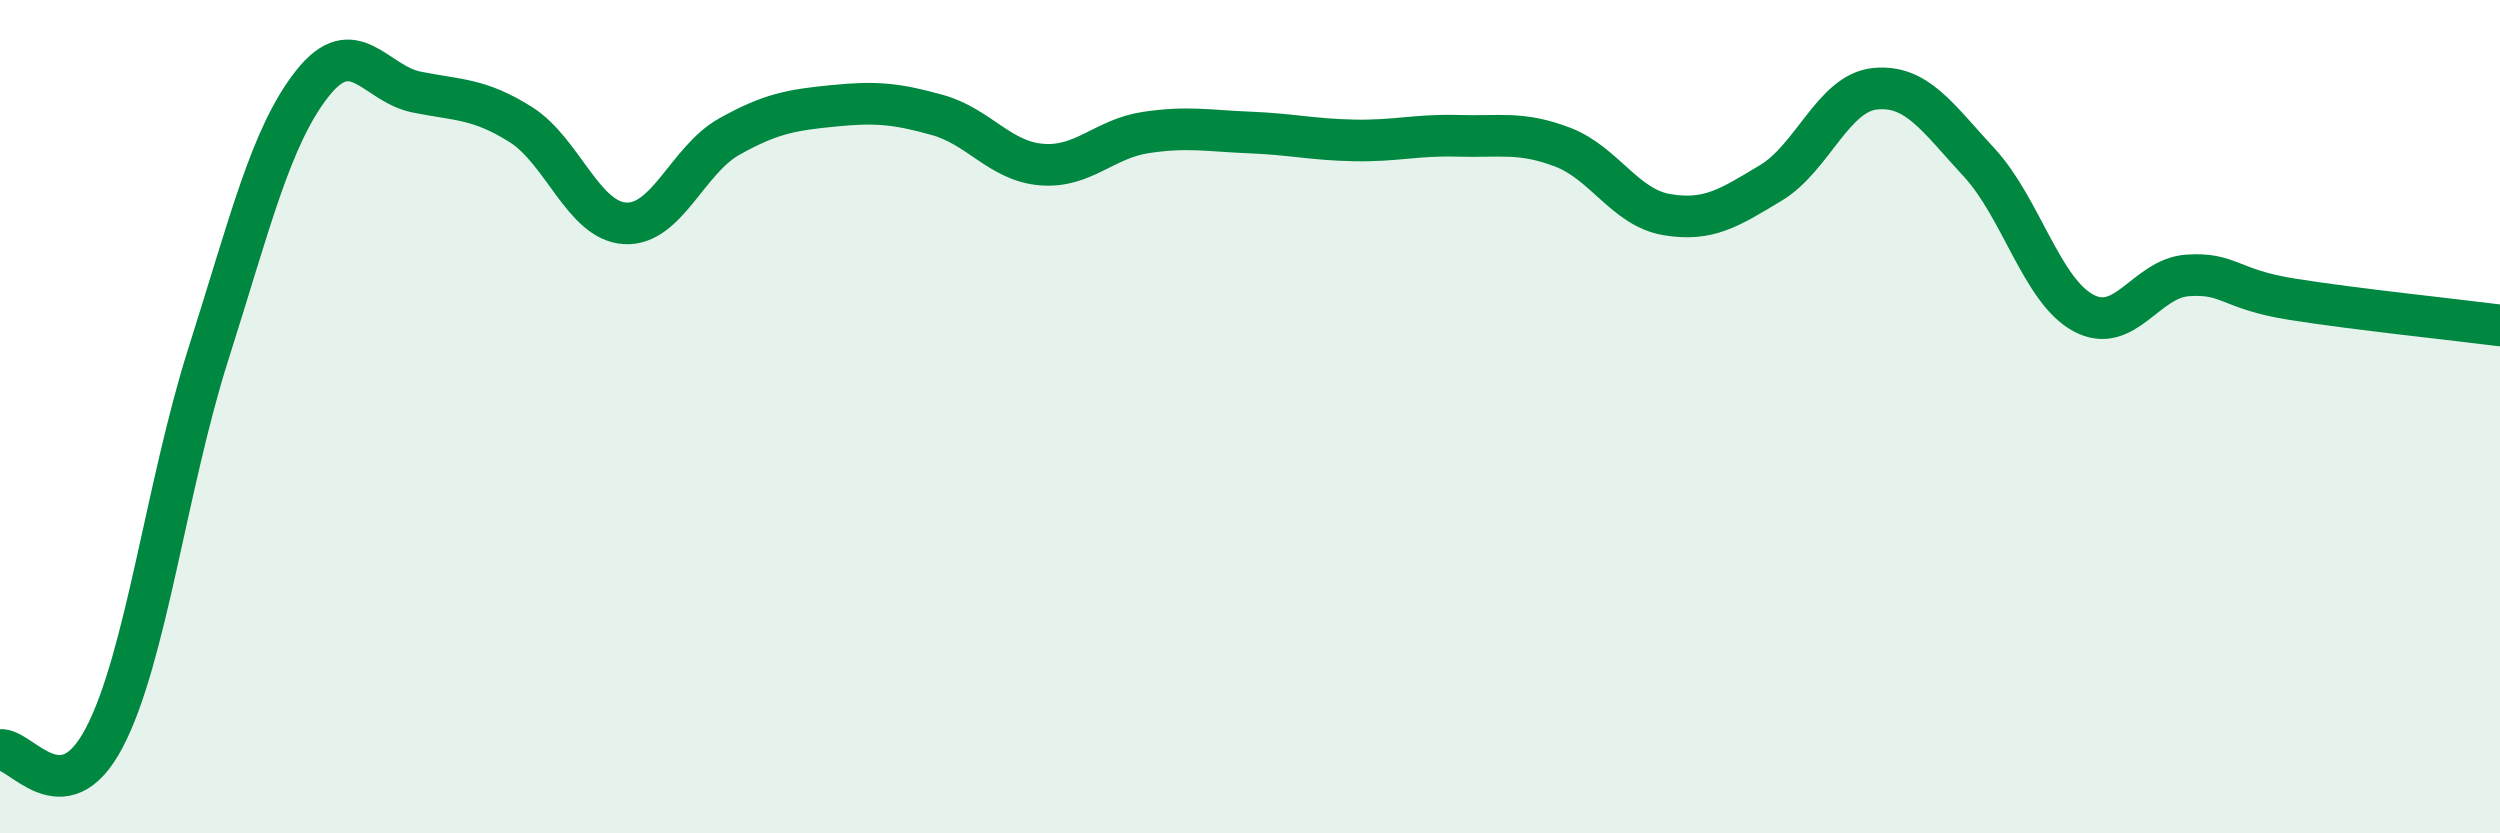 
    <svg width="60" height="20" viewBox="0 0 60 20" xmlns="http://www.w3.org/2000/svg">
      <path
        d="M 0,18 C 0.5,17.94 1.5,19.61 2.5,17.71 C 3.5,15.81 4,11.64 5,8.5 C 6,5.36 6.5,3.26 7.5,2 C 8.5,0.74 9,2.01 10,2.21 C 11,2.41 11.5,2.36 12.5,2.99 C 13.5,3.62 14,5.3 15,5.36 C 16,5.42 16.5,3.84 17.5,3.28 C 18.5,2.72 19,2.64 20,2.54 C 21,2.44 21.5,2.48 22.5,2.76 C 23.5,3.04 24,3.87 25,3.95 C 26,4.03 26.5,3.33 27.5,3.18 C 28.5,3.03 29,3.14 30,3.18 C 31,3.22 31.5,3.35 32.5,3.37 C 33.5,3.39 34,3.23 35,3.26 C 36,3.29 36.5,3.15 37.5,3.53 C 38.5,3.91 39,4.98 40,5.15 C 41,5.32 41.5,4.99 42.5,4.39 C 43.5,3.79 44,2.23 45,2.13 C 46,2.03 46.5,2.82 47.5,3.9 C 48.5,4.98 49,6.97 50,7.51 C 51,8.05 51.5,6.68 52.5,6.61 C 53.5,6.54 53.5,6.94 55,7.18 C 56.5,7.42 59,7.68 60,7.81L60 20L0 20Z"
        fill="#008740"
        opacity="0.1"
        stroke-linecap="round"
        stroke-linejoin="round"
      />
      <path
        d="M 0,18 C 0.5,17.94 1.5,19.61 2.5,17.71 C 3.5,15.81 4,11.64 5,8.5 C 6,5.36 6.5,3.26 7.5,2 C 8.5,0.74 9,2.01 10,2.21 C 11,2.41 11.5,2.36 12.5,2.99 C 13.5,3.62 14,5.3 15,5.36 C 16,5.42 16.5,3.84 17.5,3.28 C 18.5,2.72 19,2.64 20,2.54 C 21,2.44 21.5,2.48 22.5,2.76 C 23.5,3.04 24,3.87 25,3.95 C 26,4.03 26.5,3.33 27.5,3.18 C 28.5,3.03 29,3.14 30,3.18 C 31,3.22 31.5,3.35 32.5,3.37 C 33.5,3.39 34,3.23 35,3.26 C 36,3.29 36.5,3.15 37.5,3.53 C 38.5,3.91 39,4.98 40,5.15 C 41,5.32 41.5,4.99 42.5,4.39 C 43.5,3.79 44,2.23 45,2.13 C 46,2.03 46.5,2.82 47.5,3.9 C 48.5,4.98 49,6.97 50,7.51 C 51,8.05 51.5,6.68 52.5,6.61 C 53.5,6.54 53.5,6.94 55,7.18 C 56.5,7.42 59,7.68 60,7.81"
        stroke="#008740"
        stroke-width="1"
        fill="none"
        stroke-linecap="round"
        stroke-linejoin="round"
      />
    </svg>
  